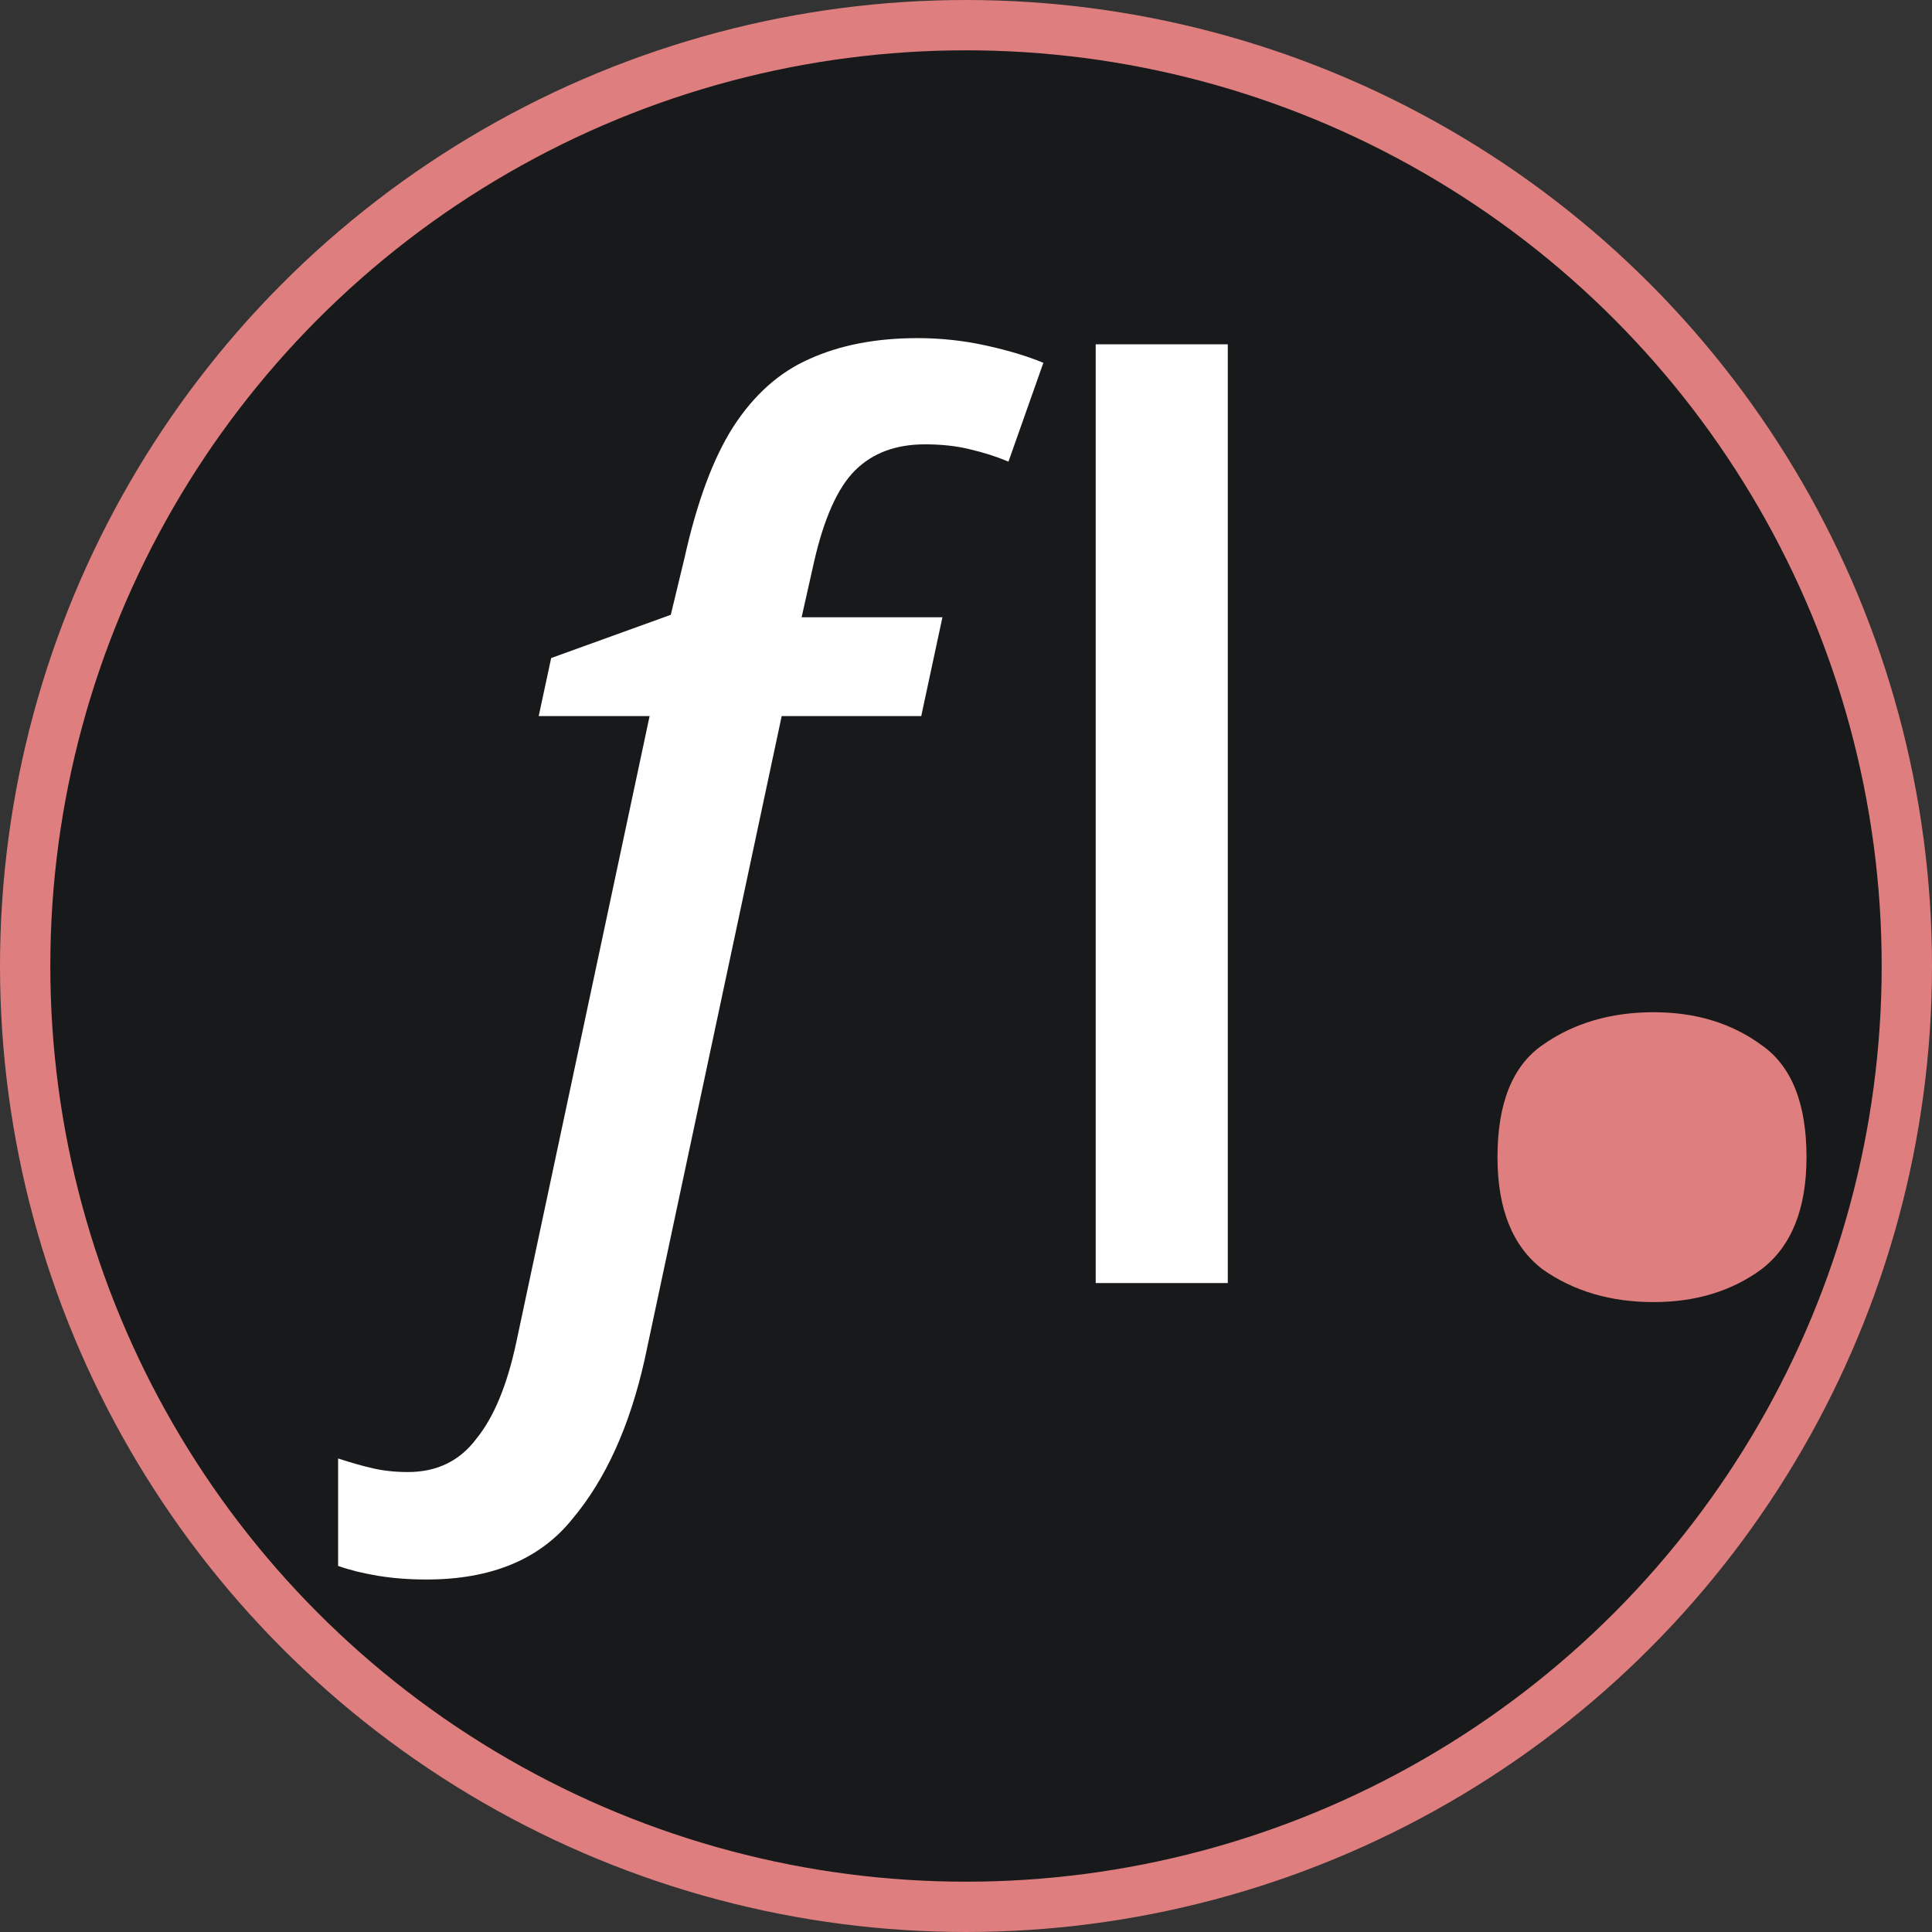 <svg width="192" height="192" viewBox="0 0 192 192" fill="none" xmlns="http://www.w3.org/2000/svg">
    <rect x="0" y="0" width="192" height="192" fill="#333333" stroke="none"/>
    <circle cx="96" cy="96" r="93.5" fill="#18191B" stroke="#DE7E7E" stroke-width="5"/>
    <path d="M42.392 156.969C40.658 156.969 39.048 156.847 37.562 156.601C36.076 156.356 34.755 156.028 33.6 155.619V144.94C34.838 145.349 35.994 145.676 37.067 145.922C38.14 146.167 39.296 146.29 40.534 146.29C43.423 146.29 45.694 145.185 47.345 142.975C49.078 140.848 50.399 137.656 51.307 133.401L64.557 71.164H53.536L54.775 65.395L66.662 61.099L68.025 55.452C69.263 49.887 70.873 45.55 72.854 42.44C74.918 39.248 77.436 36.998 80.408 35.688C83.462 34.297 87.053 33.602 91.181 33.602C93.492 33.602 95.763 33.847 97.992 34.338C100.221 34.829 102.119 35.402 103.688 36.057L100.22 45.877C99.065 45.386 97.785 44.977 96.382 44.649C95.061 44.322 93.575 44.158 91.924 44.158C89.034 44.158 86.723 45.018 84.989 46.736C83.256 48.455 81.894 51.483 80.903 55.82L79.665 61.344H93.657L91.552 71.164H77.683L64.062 135.119C62.576 141.748 60.182 147.026 56.88 150.954C53.66 154.964 48.831 156.969 42.392 156.969ZM122.015 127.508H108.889V34.215H122.015V127.508Z" fill="white"/>
    <path d="M148.818 114.997C148.818 109.65 150.304 105.94 153.276 103.867C156.36 101.685 160.046 100.594 164.338 100.594C168.522 100.594 172.099 101.685 175.07 103.867C178.042 105.94 179.528 109.65 179.528 114.997C179.528 120.125 178.042 123.835 175.07 126.127C172.099 128.309 168.522 129.4 164.338 129.4C160.046 129.4 156.36 128.309 153.276 126.127C150.304 123.835 148.818 120.125 148.818 114.997Z" fill="#DE7E7E"/>
</svg>
